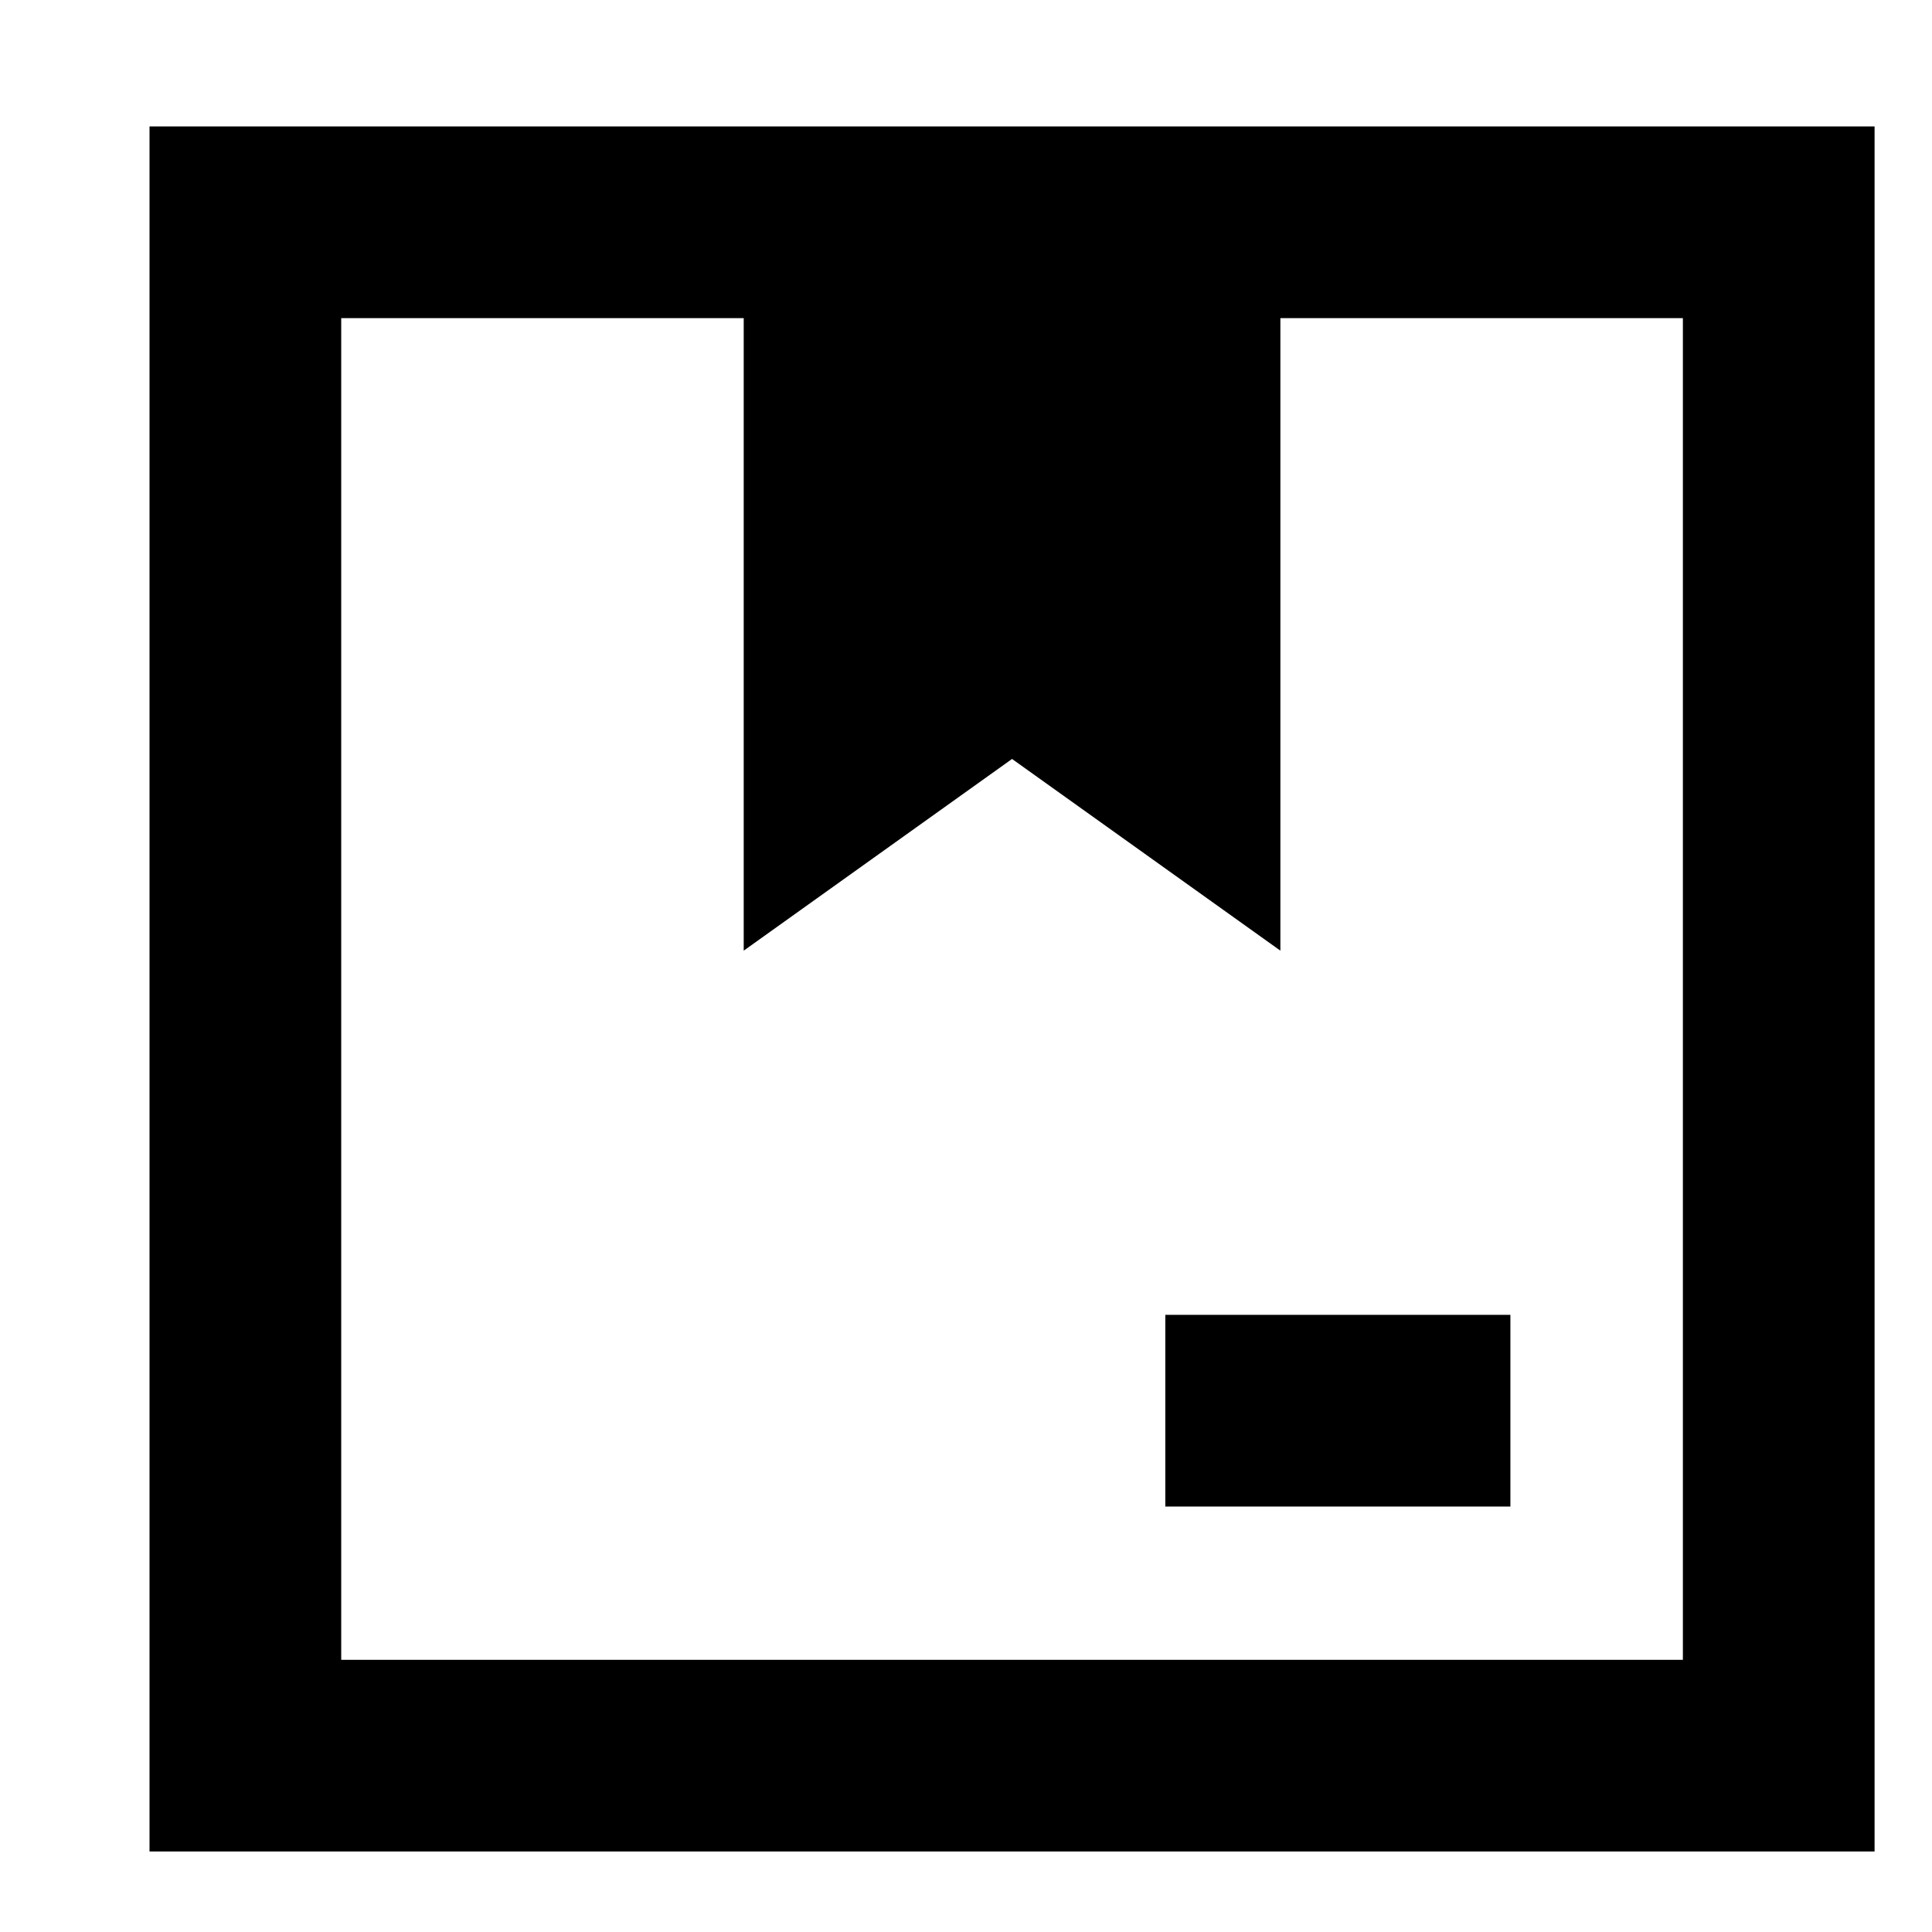 <?xml version="1.0" encoding="UTF-8"?> <svg xmlns="http://www.w3.org/2000/svg" width="18" height="18" viewBox="0 0 18 18" fill="none"><g clip-path="url(#clip0_73_3541)"><path fill-rule="evenodd" clip-rule="evenodd" d="M1.393 1.178H17.465V17.25H1.393V1.178ZM3.179 2.964V15.464H15.679V2.964H11.929V8.857L9.429 7.071L6.929 8.857V2.964H3.179ZM10.857 14.036H14.072V12.25H10.857V14.036Z" fill="black"></path></g><defs><clipPath id="clip0_73_3541"><rect width="17.143" height="17.143" fill="white" transform="translate(0.857 0.643)"></rect></clipPath></defs></svg> 